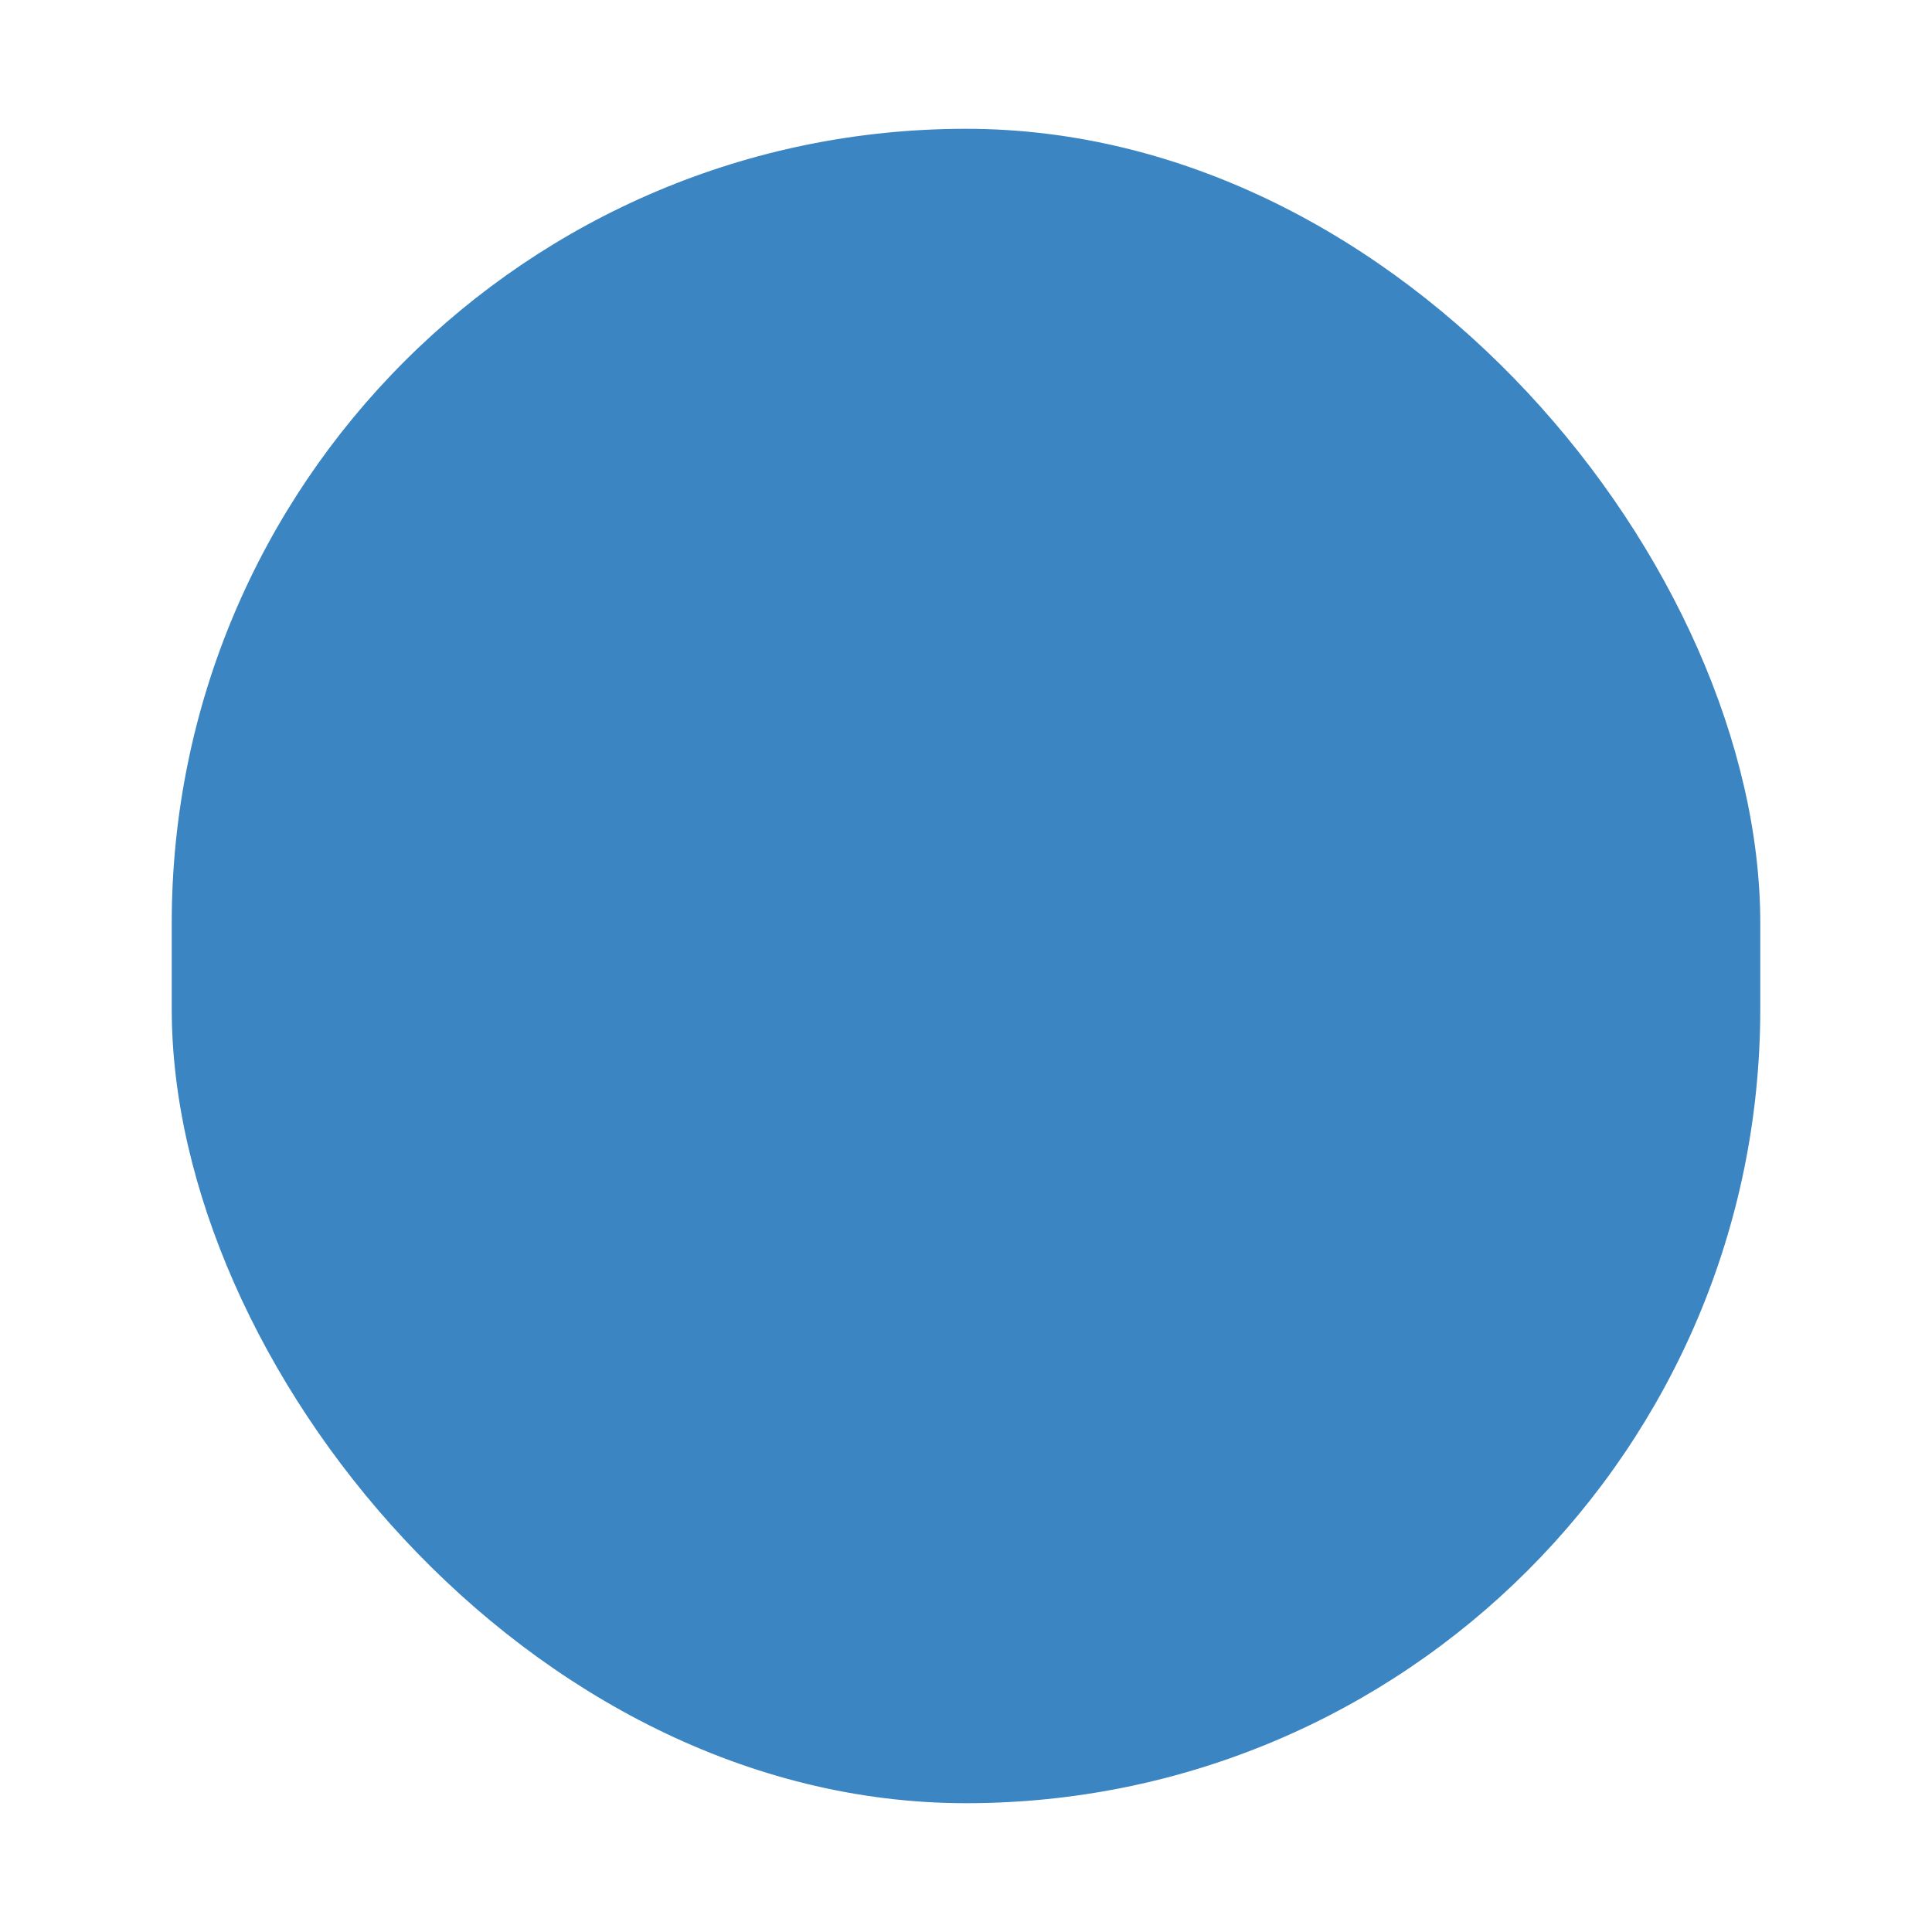 <svg xmlns="http://www.w3.org/2000/svg" width="90" height="90" viewBox="0 0 90 90" fill="none"><mask id="mask0_393_27795" style="mask-type:alpha" maskUnits="userSpaceOnUse" x="0" y="0" width="90" height="90"><rect width="90" height="90" fill="#D9D9D9"></rect></mask><g mask="url(#mask0_393_27795)"><rect x="8" y="6" width="74" height="78" rx="37" fill="#3A85C2"></rect></g></svg>